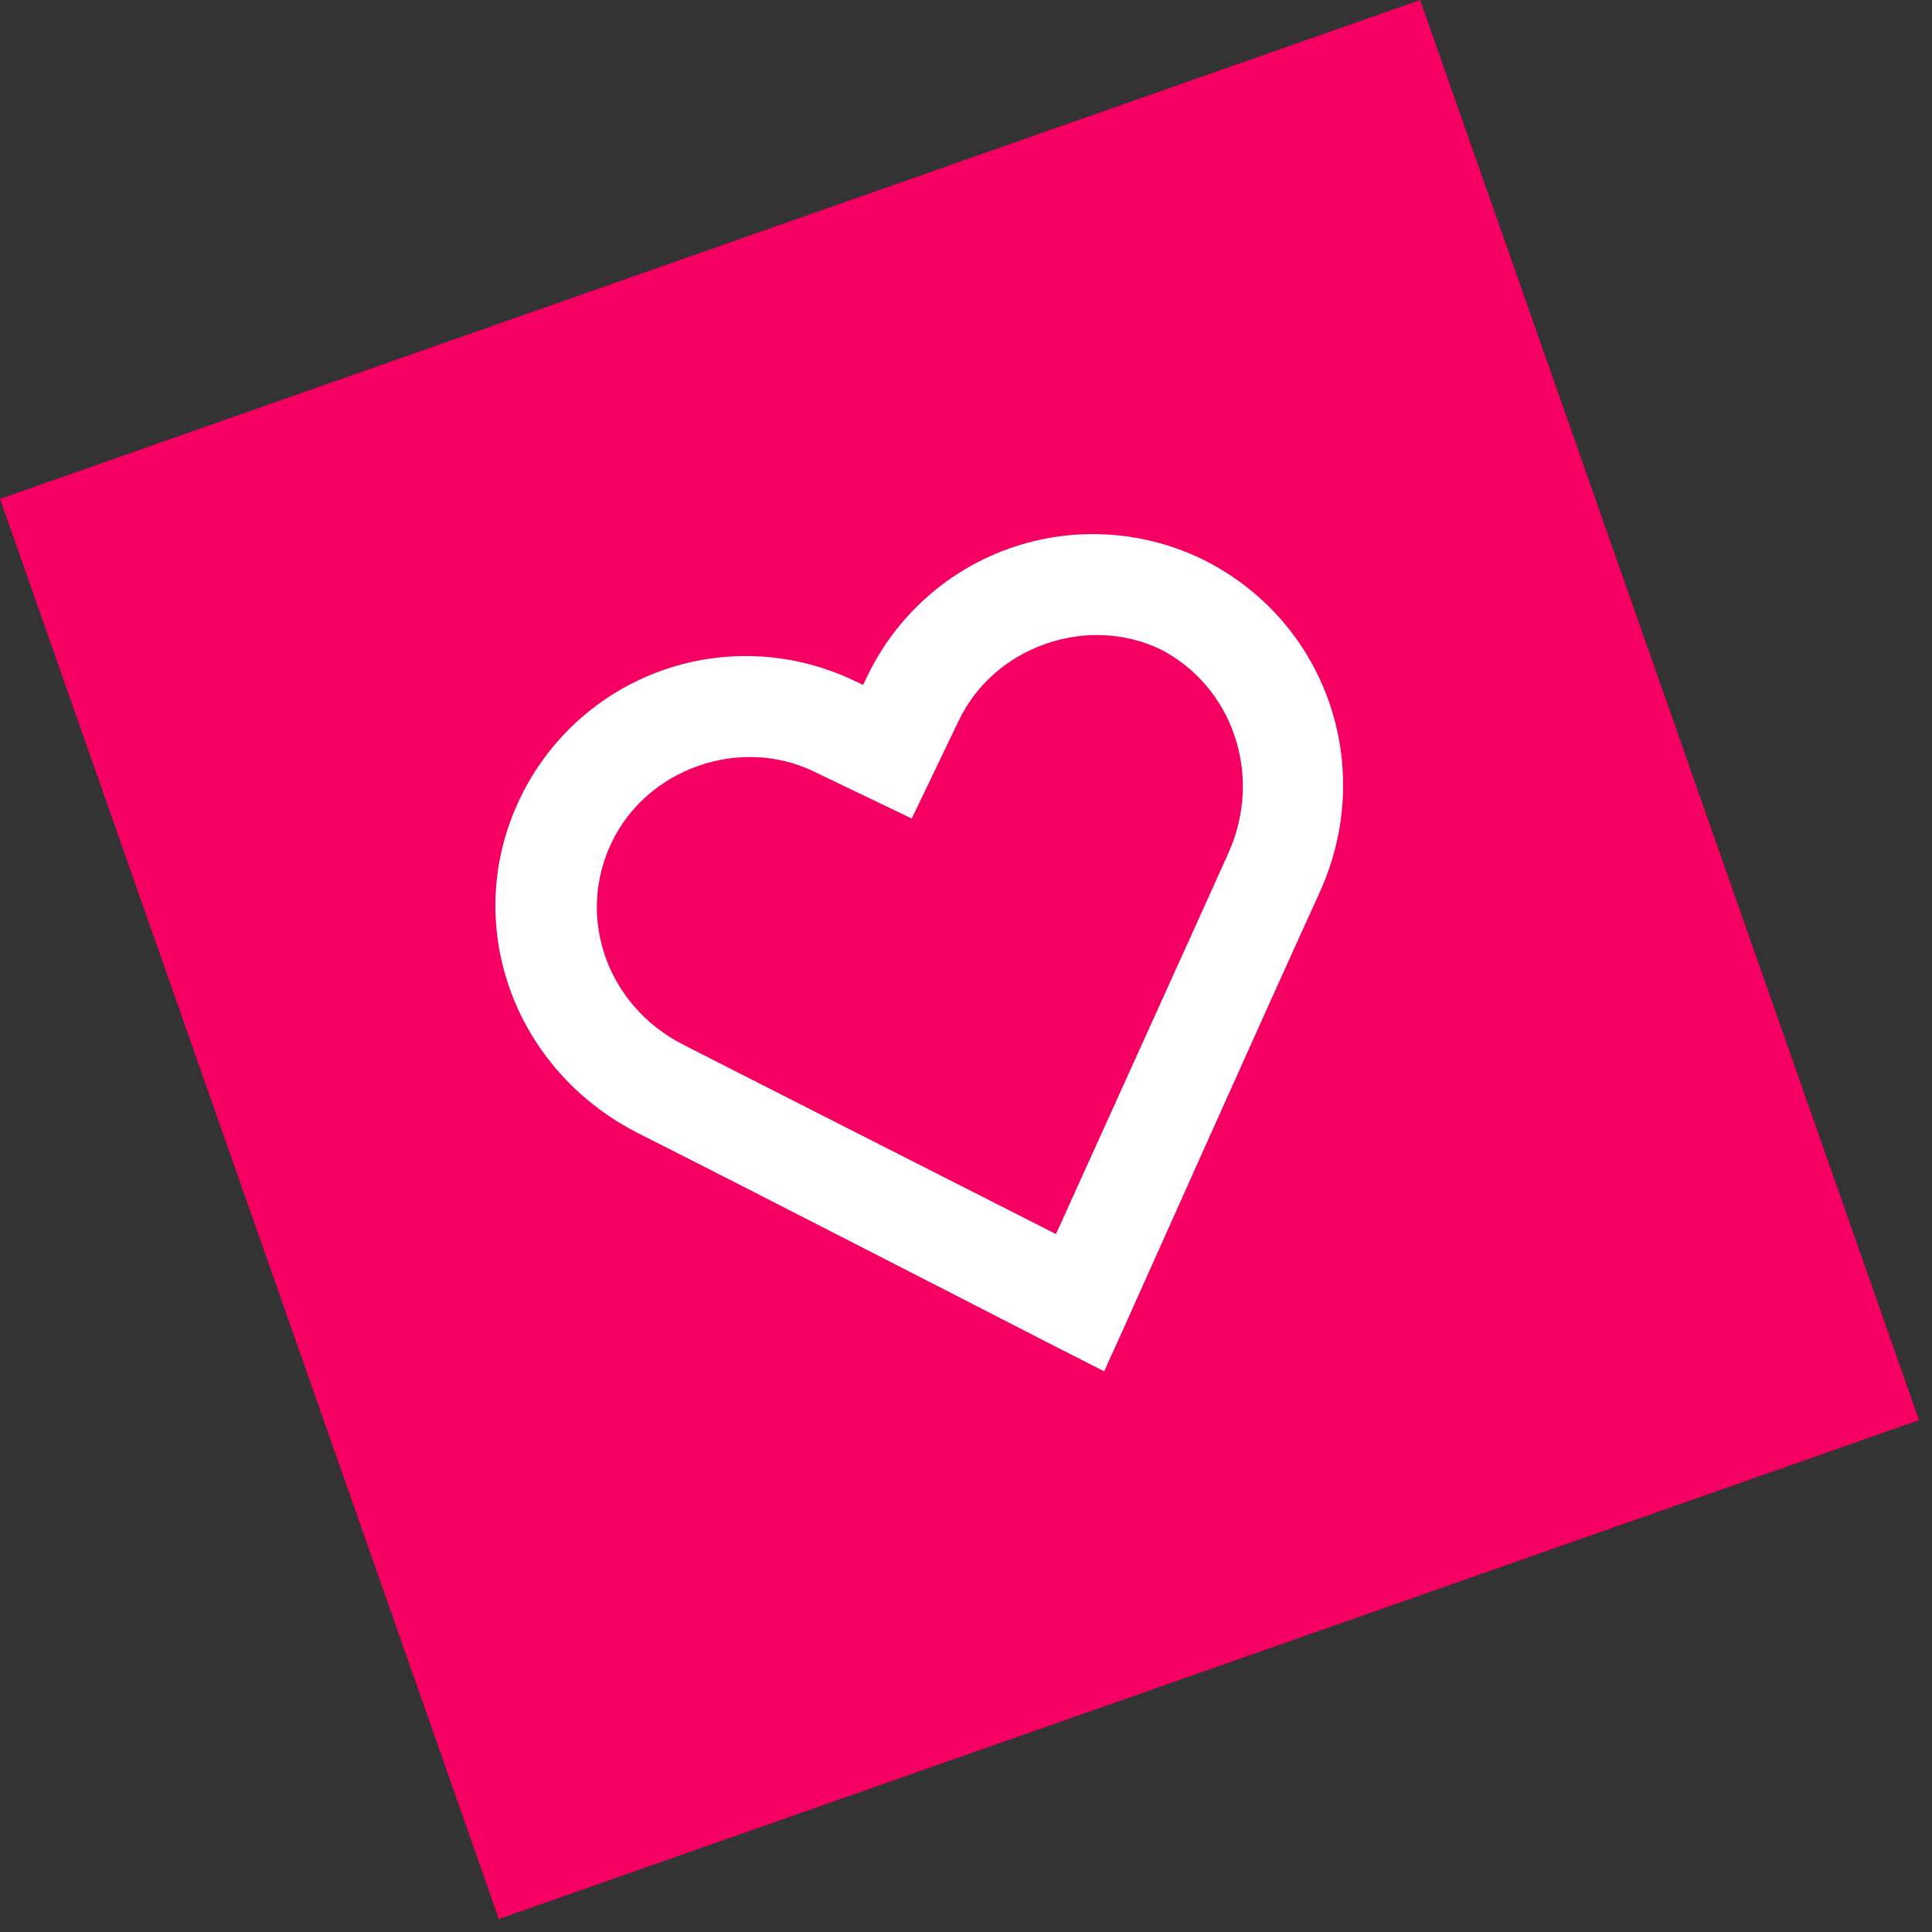 <?xml version="1.0" encoding="UTF-8"?> <svg xmlns="http://www.w3.org/2000/svg" width="76" height="76" viewBox="0 0 76 76" fill="none"><rect x="0" y="0" width="76" height="76" fill="#333333" stroke="none"/><rect width="59.211" height="59.211" transform="translate(0 19.625) rotate(-19.356)" fill="#F50062"></rect><path d="M47.271 21.986C44.922 20.858 42.215 20.694 39.732 21.566C37.249 22.438 35.239 24.26 34.112 26.609L33.951 26.944L33.615 26.783C31.267 25.656 28.559 25.491 26.076 26.363C23.593 27.236 21.583 29.057 20.456 31.406C18.12 36.271 20.148 42.044 25.079 44.565C29.484 46.783 41.485 52.957 41.653 53.038L43.436 53.945L44.26 52.122C44.3 52.038 49.843 39.631 51.894 35.145C54.185 30.156 52.157 24.383 47.271 21.986ZM48.331 33.538C46.804 36.933 43.187 44.898 41.539 48.545C37.972 46.73 30.169 42.777 26.854 41.083C23.875 39.549 22.653 36.073 24.063 33.137C24.747 31.712 25.979 30.651 27.468 30.128C28.958 29.605 30.582 29.662 32.008 30.346L35.866 32.199L37.718 28.34C38.403 26.914 39.634 25.854 41.124 25.331C42.614 24.807 44.238 24.864 45.663 25.549C48.475 27.002 49.696 30.478 48.331 33.538Z" fill="white"></path></svg> 